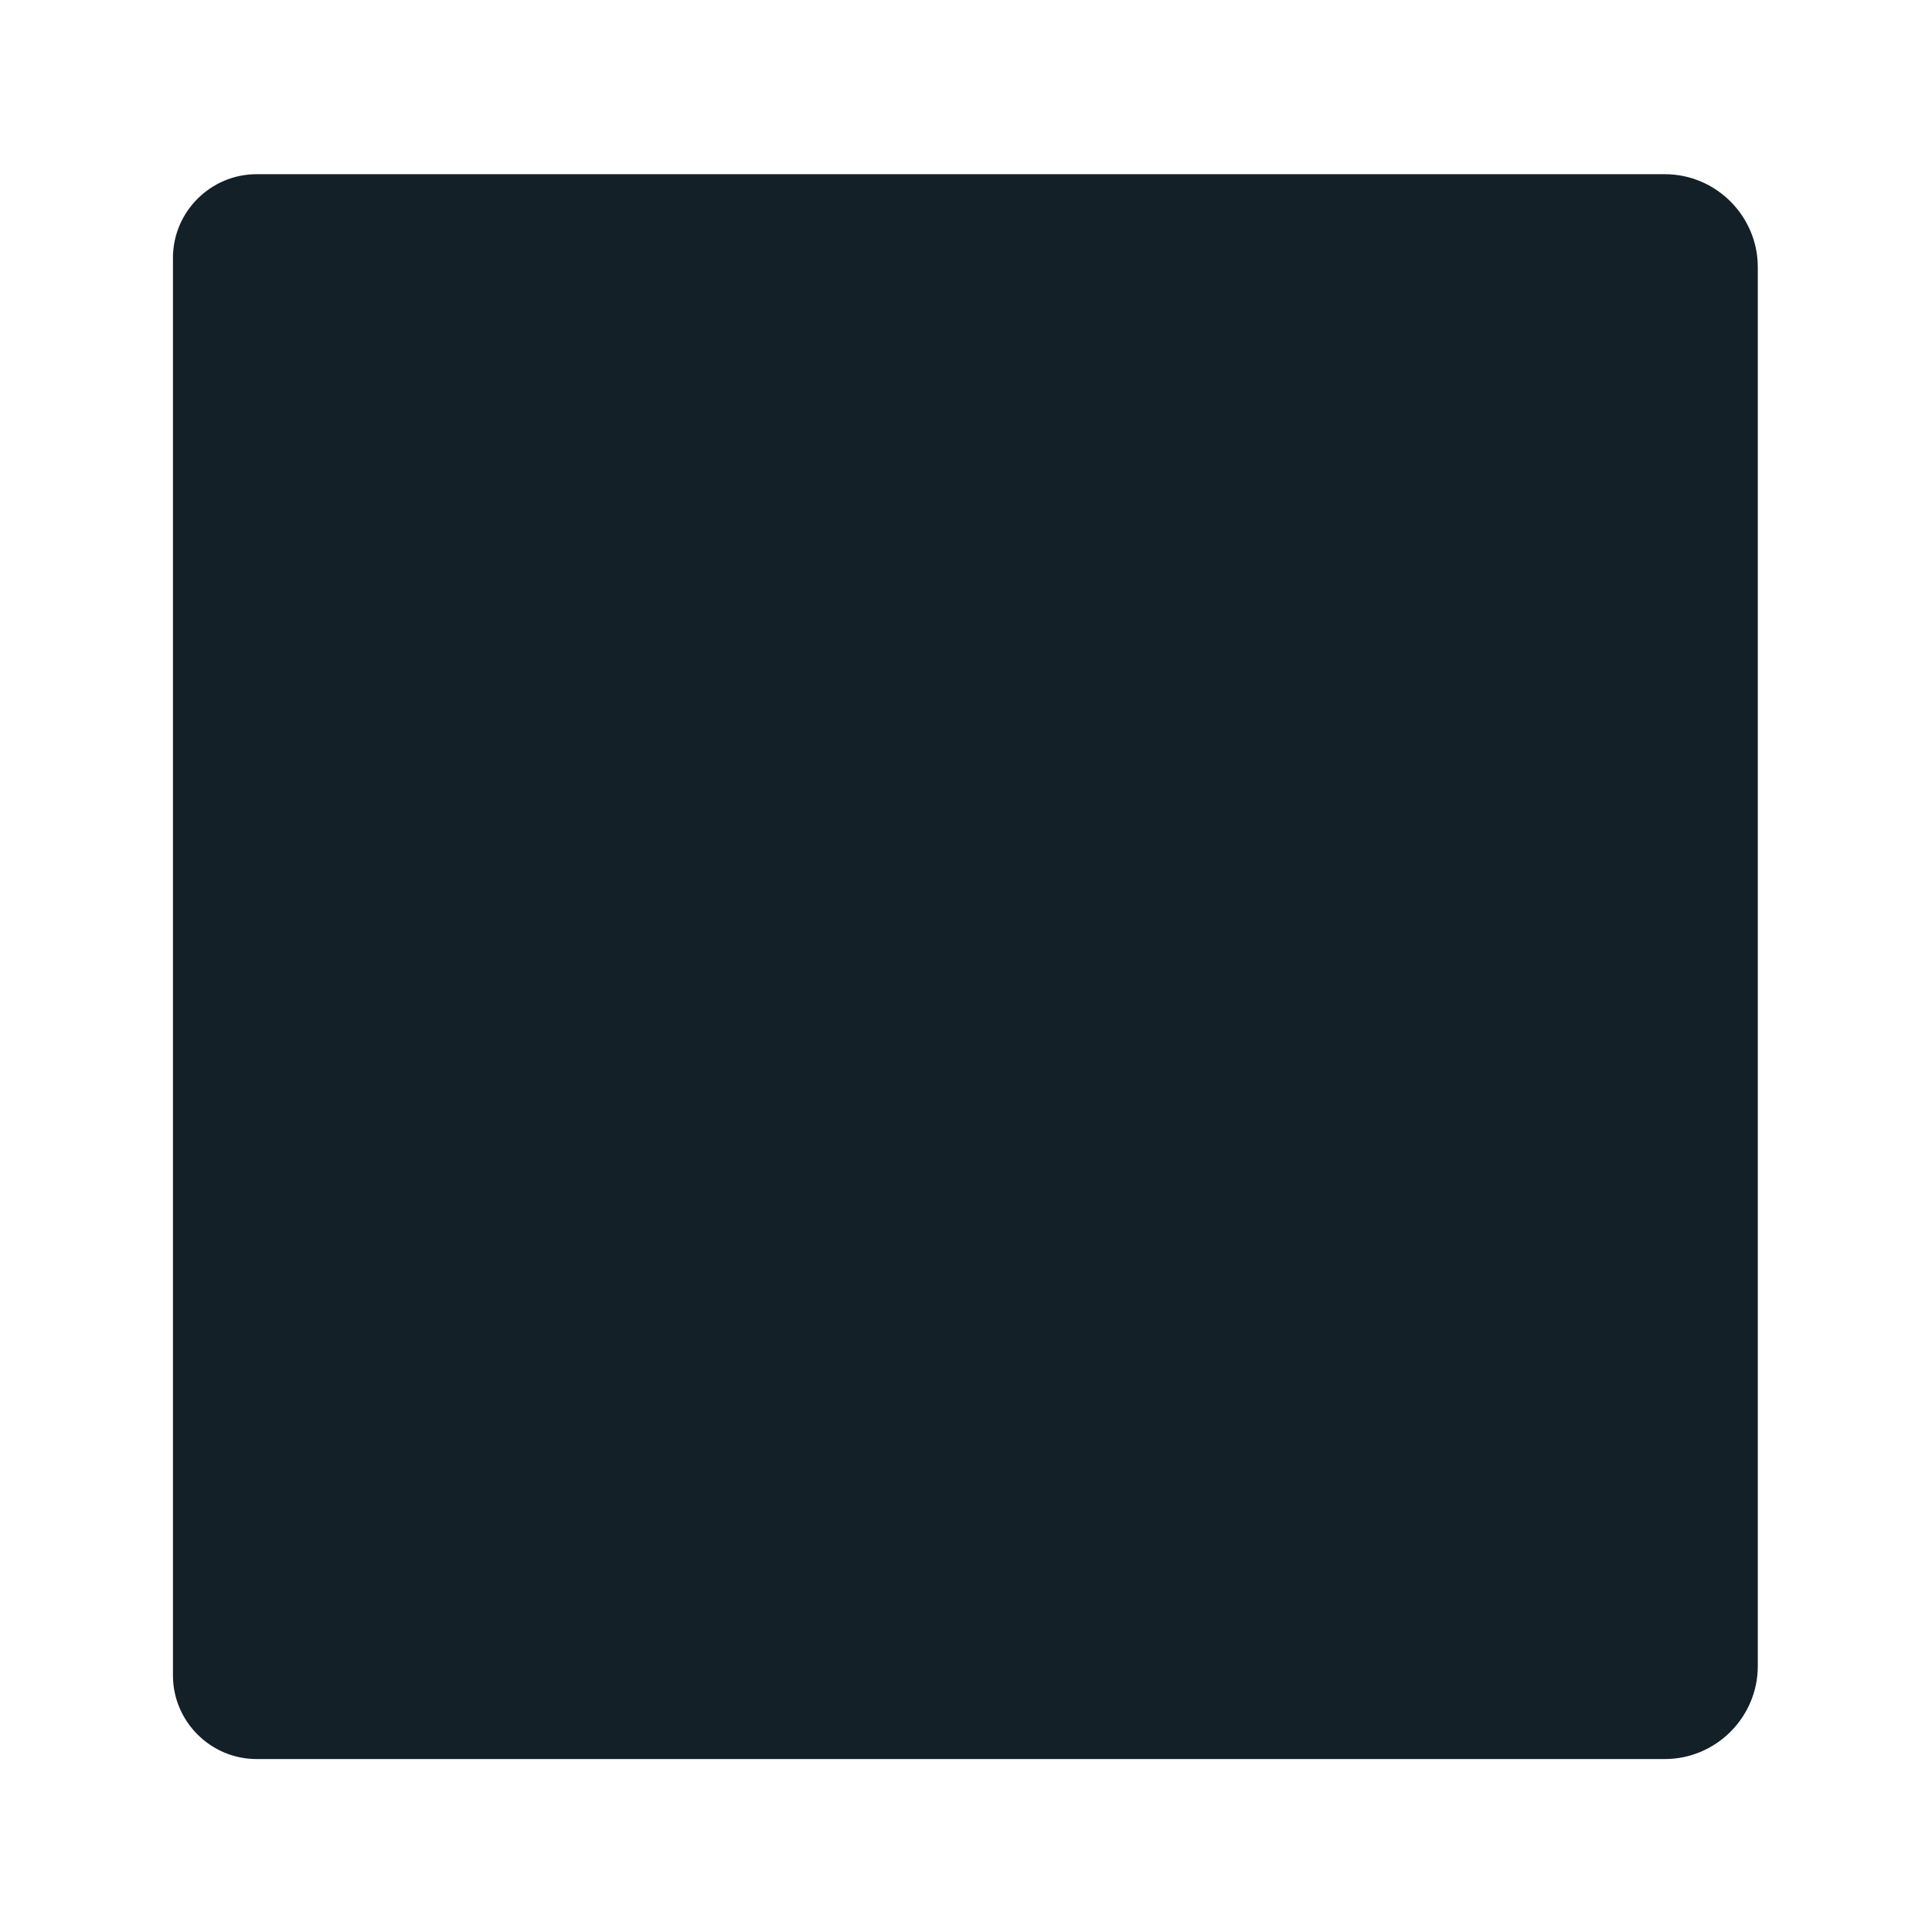 <?xml version="1.0" encoding="iso-8859-1"?>
<!-- Generator: Adobe Illustrator 18.1.1, SVG Export Plug-In . SVG Version: 6.00 Build 0)  -->
<!DOCTYPE svg PUBLIC "-//W3C//DTD SVG 1.1//EN" "http://www.w3.org/Graphics/SVG/1.1/DTD/svg11.dtd">
<svg version="1.1" xmlns="http://www.w3.org/2000/svg" xmlns:xlink="http://www.w3.org/1999/xlink" x="0px" y="0px"
	 viewBox="0 0 512 512" enable-background="new 0 0 512 512" xml:space="preserve">
<g id="Layer_2">
	<path fill="#132028" d="M465.833,70.79c0-13.543-11.081-24.624-24.624-24.624H67.995c-12.189,0-22.161,9.973-22.161,22.161v375.677
		c0,12.189,9.973,22.161,22.161,22.161H441.21c13.543,0,24.624-11.081,24.624-24.624V70.79z"/>
</g>
<g id="Layer_1">
</g>
</svg>
